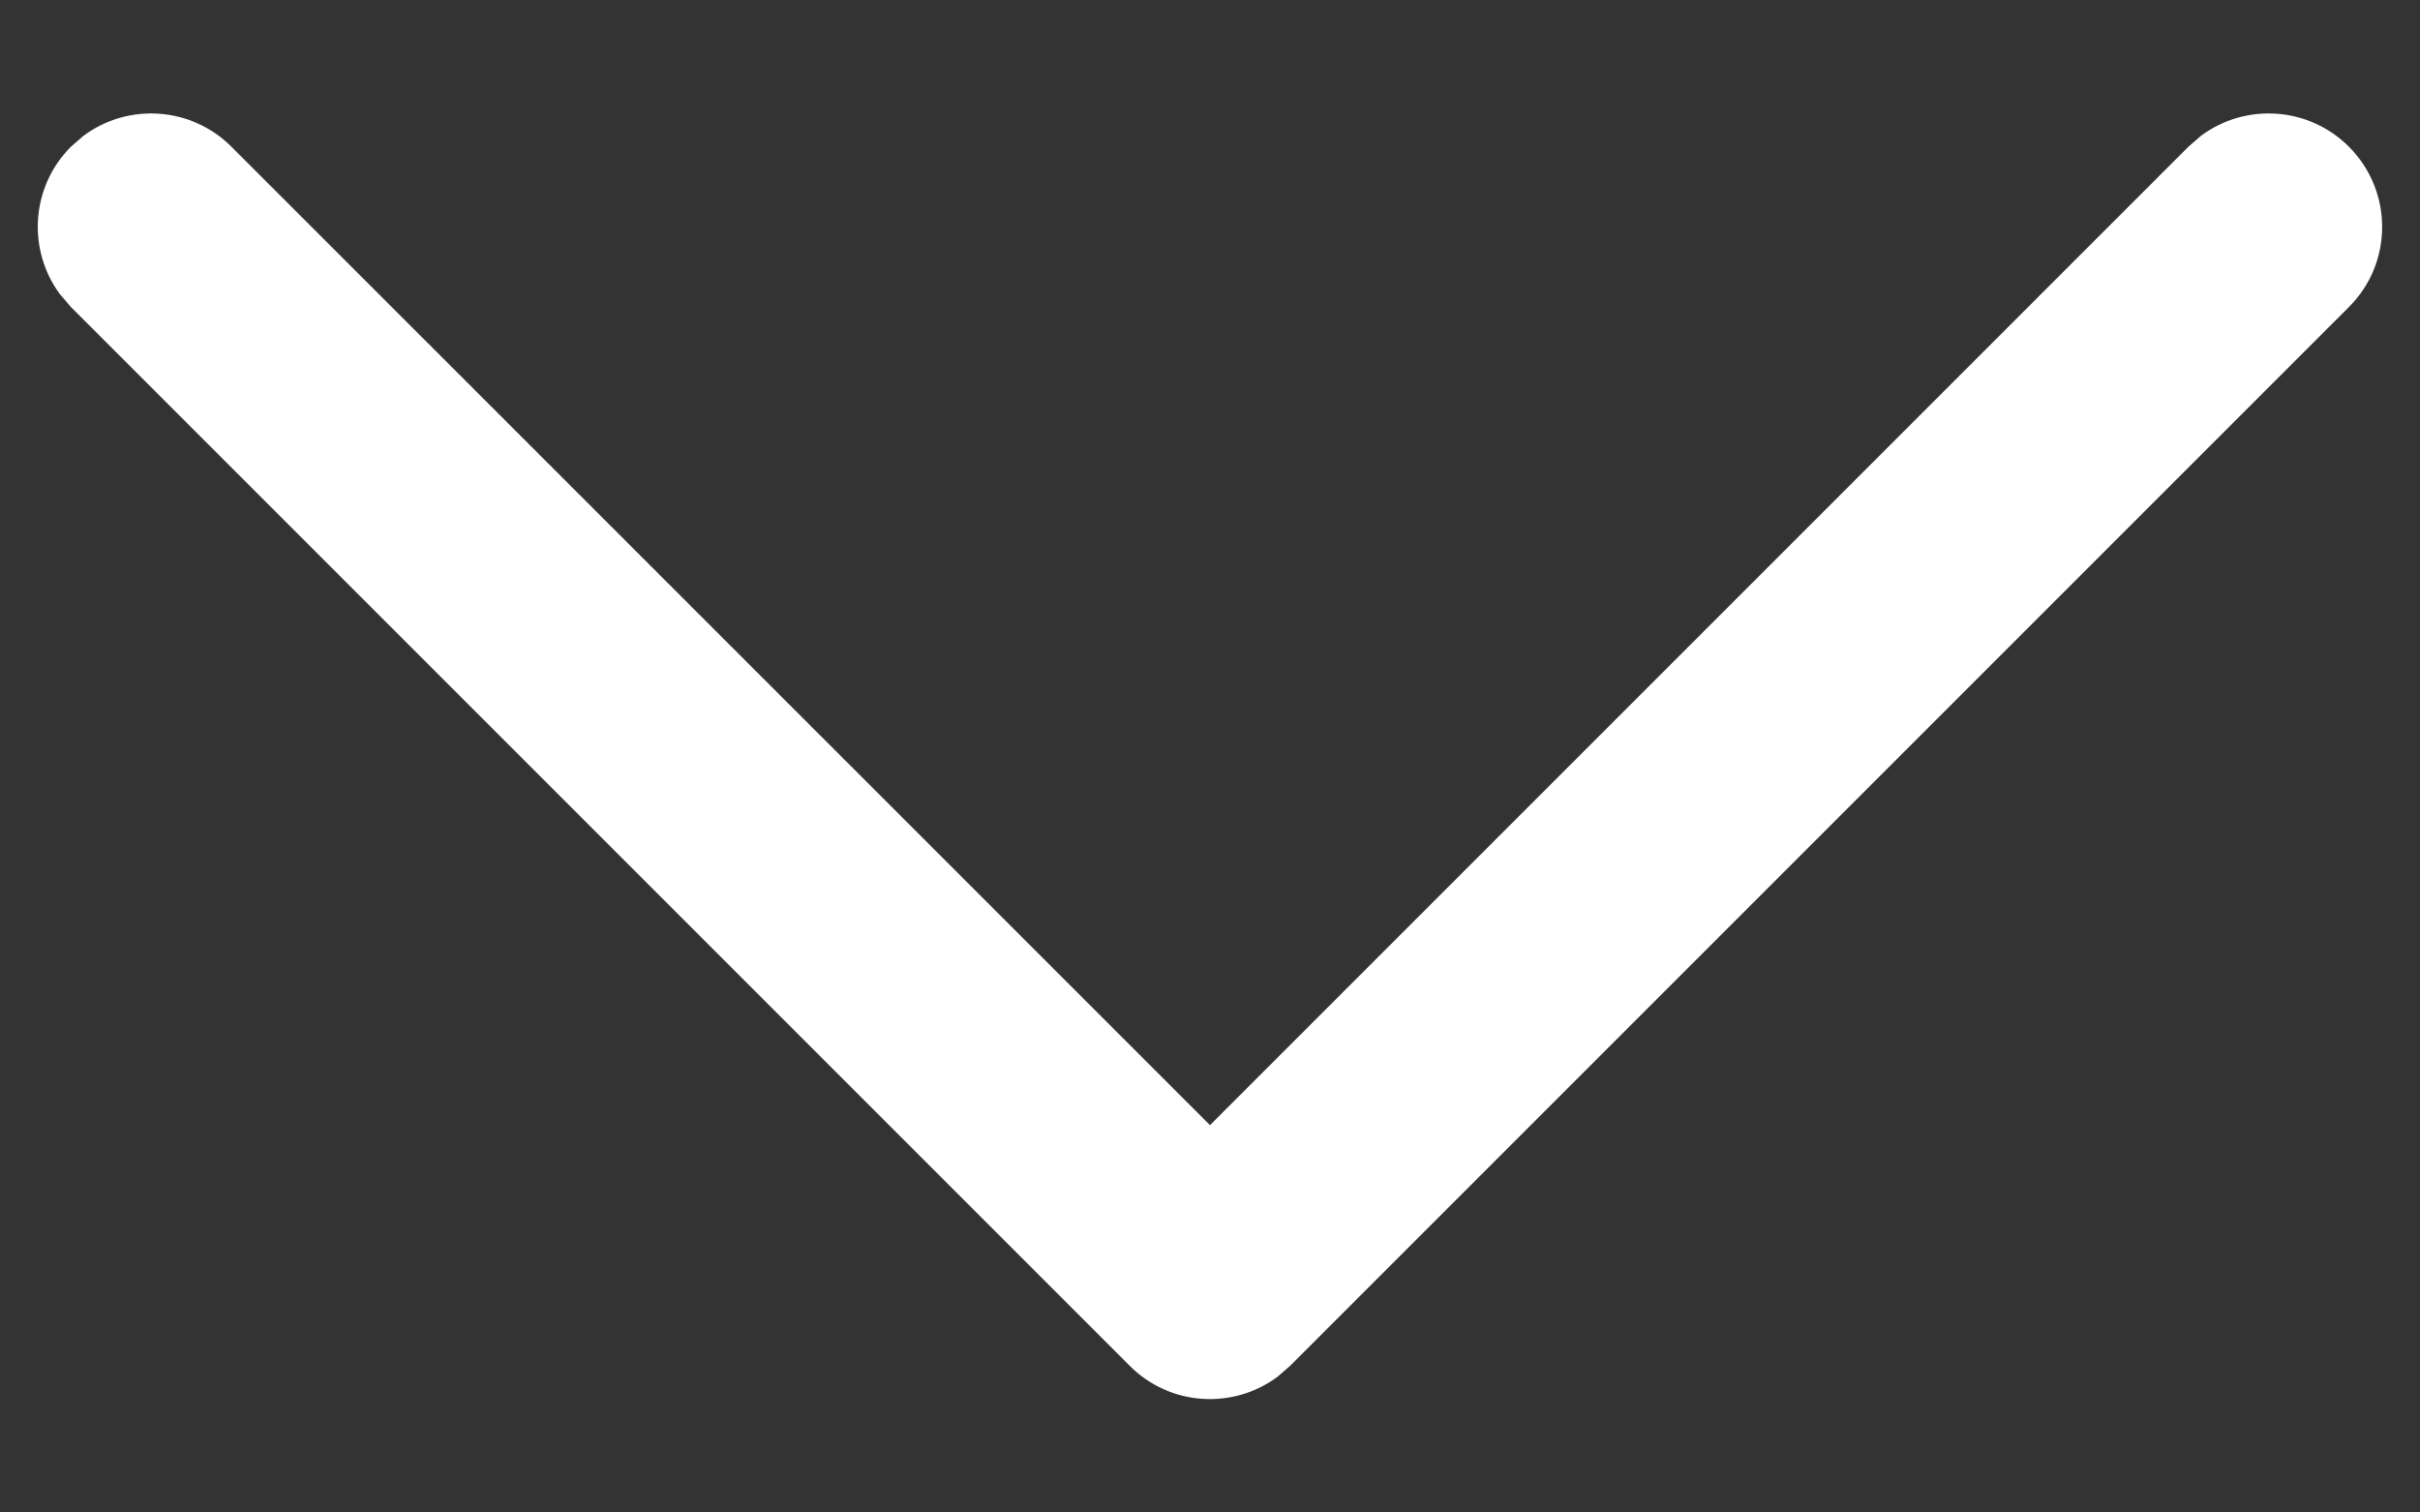 <svg width="16" height="10" viewBox="0 0 16 10" fill="none" xmlns="http://www.w3.org/2000/svg">
<rect x="0" y="0" width="16" height="10" fill="#333333" stroke="none"/>
<path d="M15.53 0.97C15.264 0.704 14.847 0.679 14.553 0.897L14.469 0.97L8 7.439L1.53 0.97C1.264 0.704 0.847 0.679 0.553 0.897L0.469 0.97C0.203 1.236 0.179 1.653 0.397 1.946L0.469 2.03L7.469 9.03C7.735 9.297 8.152 9.321 8.446 9.103L8.53 9.03L15.53 2.03C15.823 1.738 15.823 1.263 15.53 0.97Z" fill="white"/>
</svg>
